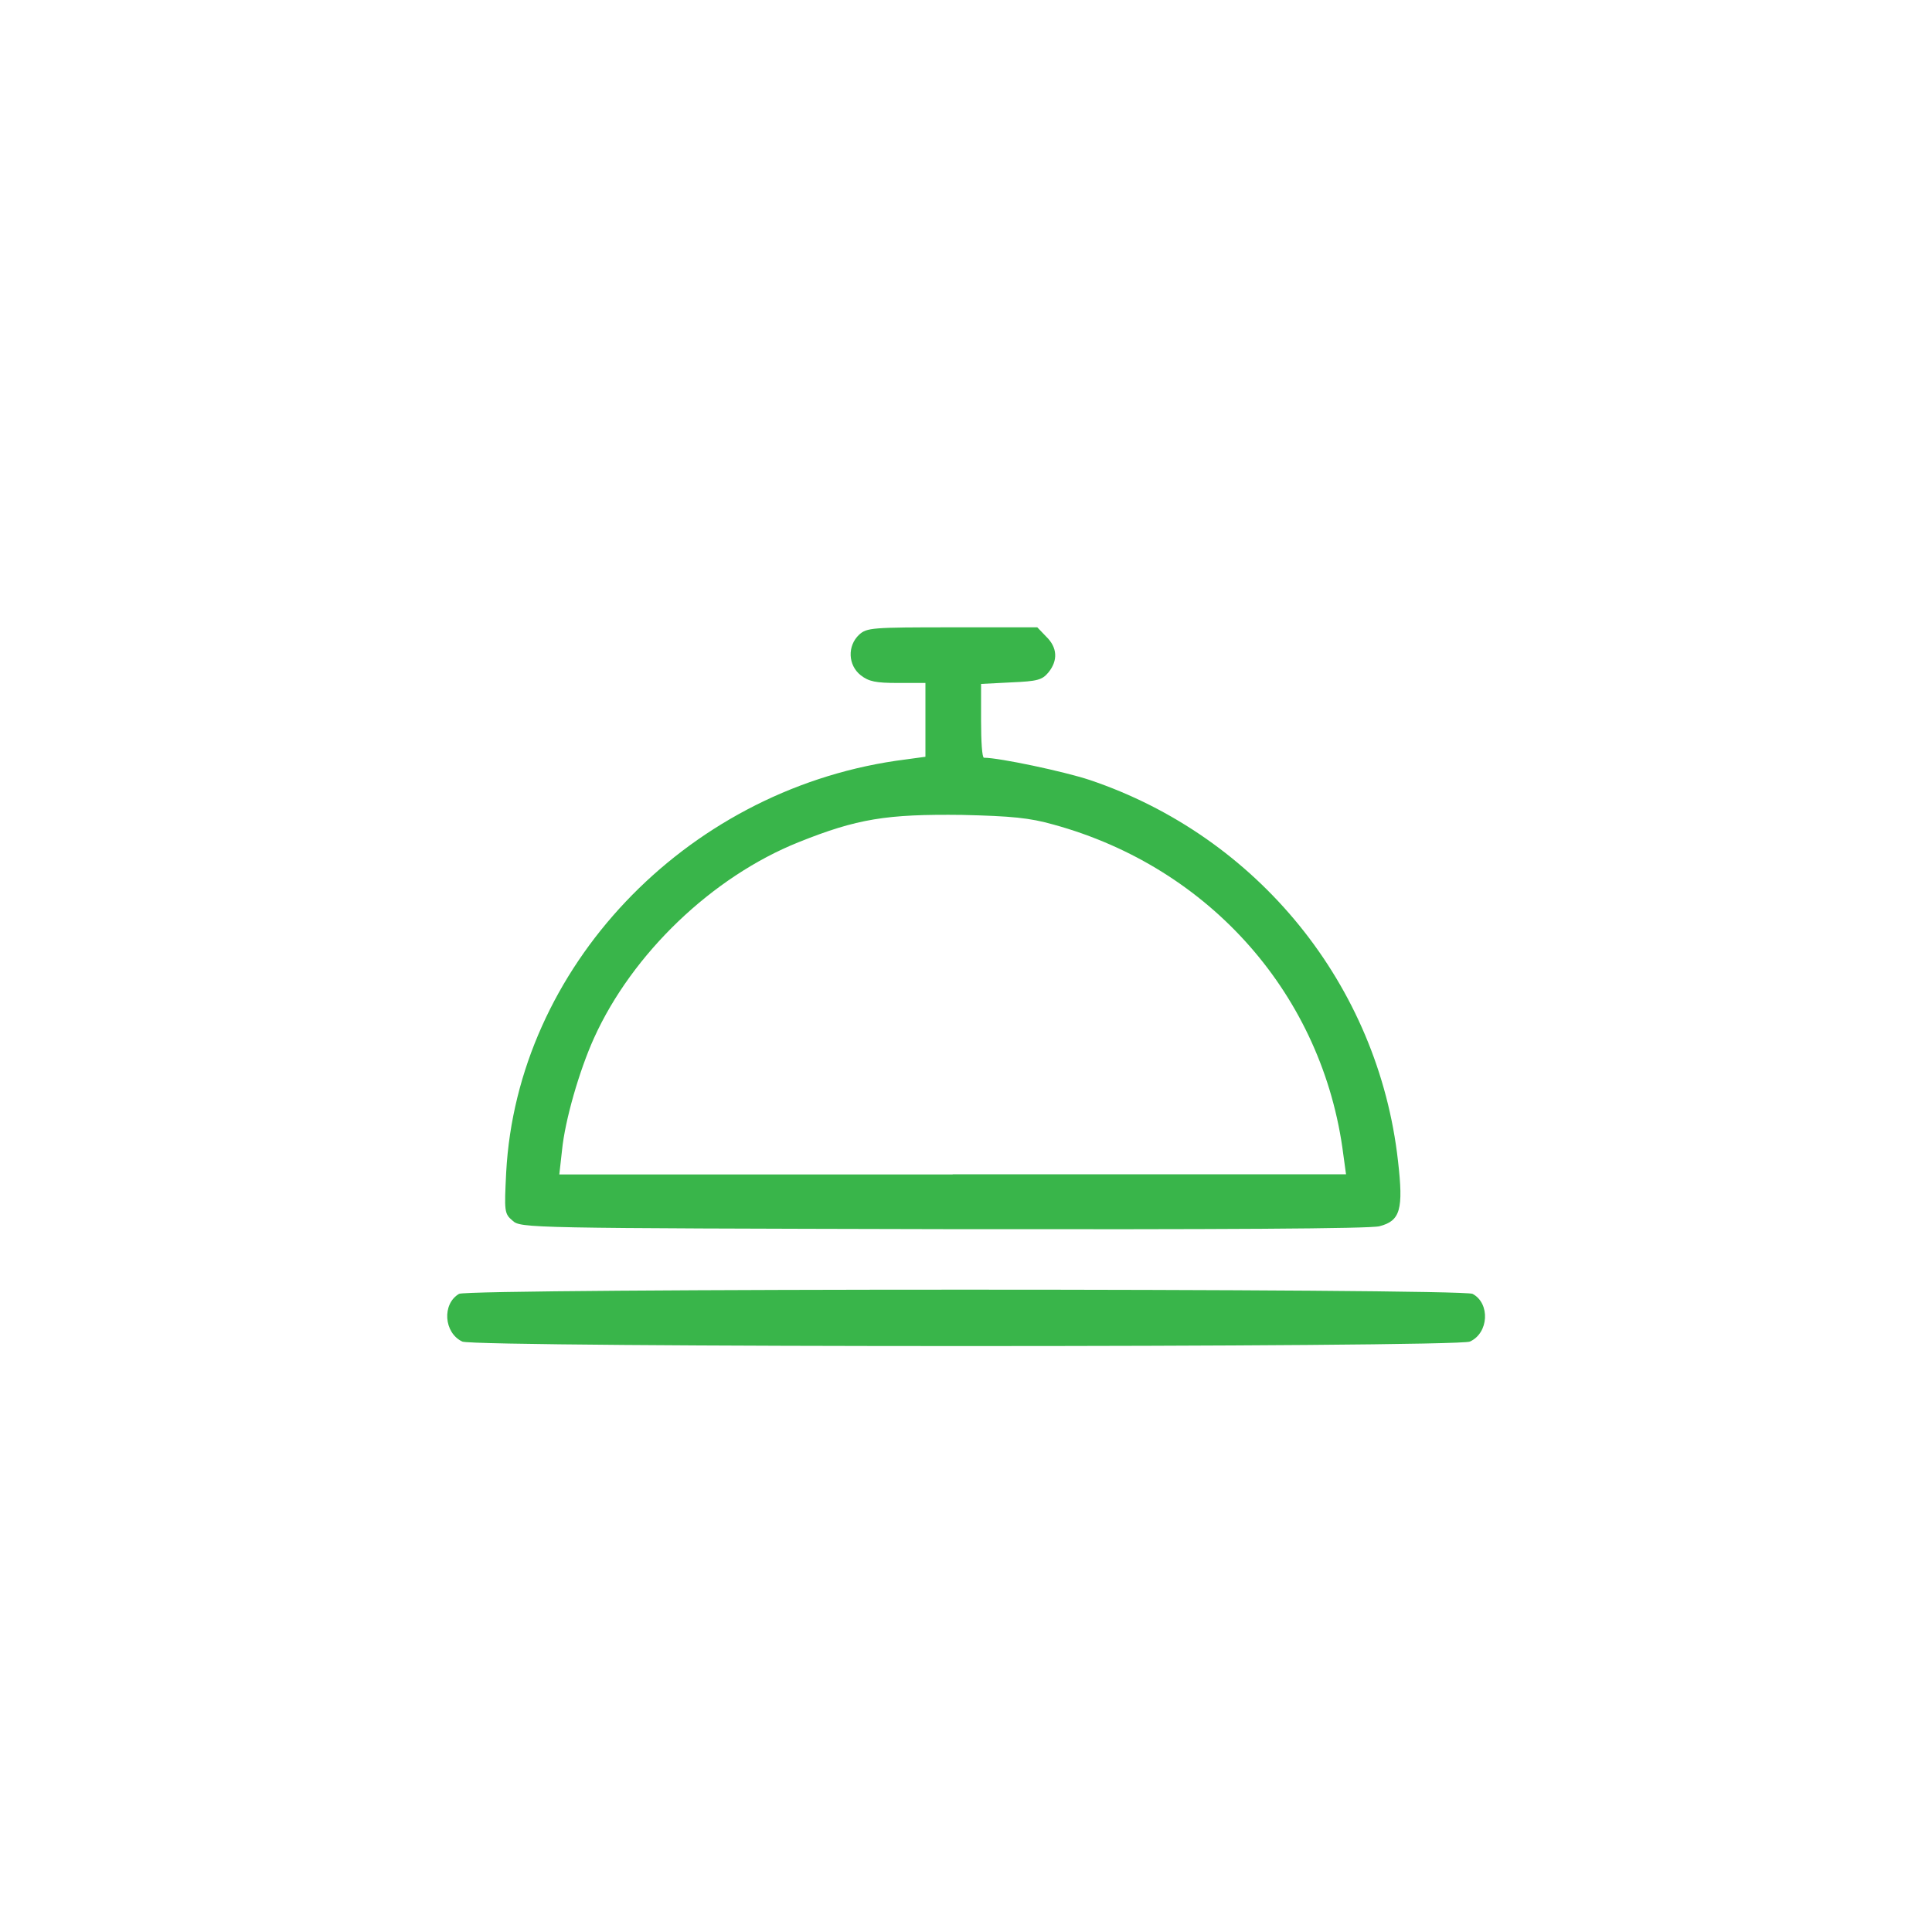 <?xml version="1.0" encoding="utf-8"?>
<!-- Generator: Adobe Illustrator 24.2.3, SVG Export Plug-In . SVG Version: 6.00 Build 0)  -->
<svg version="1.1" id="Layer_1" xmlns="http://www.w3.org/2000/svg" xmlns:xlink="http://www.w3.org/1999/xlink" x="0px" y="0px"
	 viewBox="0 0 1000 1000" style="enable-background:new 0 0 1000 1000;" xml:space="preserve">
<style type="text/css">
	.st0{fill:#39B54A;}
</style>
<path class="st0" d="M723.6,600.9C713.4,509.8,651,433,564,403.7c-13.3-4.4-46.8-11.5-54.7-11.5c-1,0-1.5-8.7-1.5-19.1v-19.1
	l15.6-0.8c13.5-0.6,16-1.2,19.3-5.2c5-6.2,4.6-12.9-1.2-18.5l-4.6-4.8h-44.1c-41.6,0-44.1,0.2-48.1,3.8c-6.2,5.8-5.8,15.8,0.8,21
	c4.2,3.3,7.9,4,19.3,4h14.2v19.1v19.1l-15.4,2.1c-109.6,16.2-195.9,107.3-201.6,213c-1,20.2-1,21.4,3.3,25
	c4.2,3.9,7.3,3.9,222.8,4.4c144.6,0.2,220.9-0.2,225.9-1.5C724.8,631.9,726.5,626.1,723.6,600.9z M493.1,607.9H289.5l1.4-12.5
	c1.5-15.4,8.9-41.2,16.6-58.2c19.8-43.7,61.2-83.4,105.9-101.3c30.2-12.1,45.4-14.6,84.7-14.1c25.4,0.6,34.9,1.5,47.2,5
	c81.3,22.3,139.6,88.8,150,170.8l1.4,10.2H493.1z"/>
<path class="st0" d="M237.6,669.7c-8.9,5.2-7.9,20.2,1.7,24.7c6.9,3.1,514.6,3.1,521.5,0c9.8-4.4,10.6-19.8,1.4-24.7
	C756.7,666.8,242.4,666.8,237.6,669.7z"/>
</svg>
